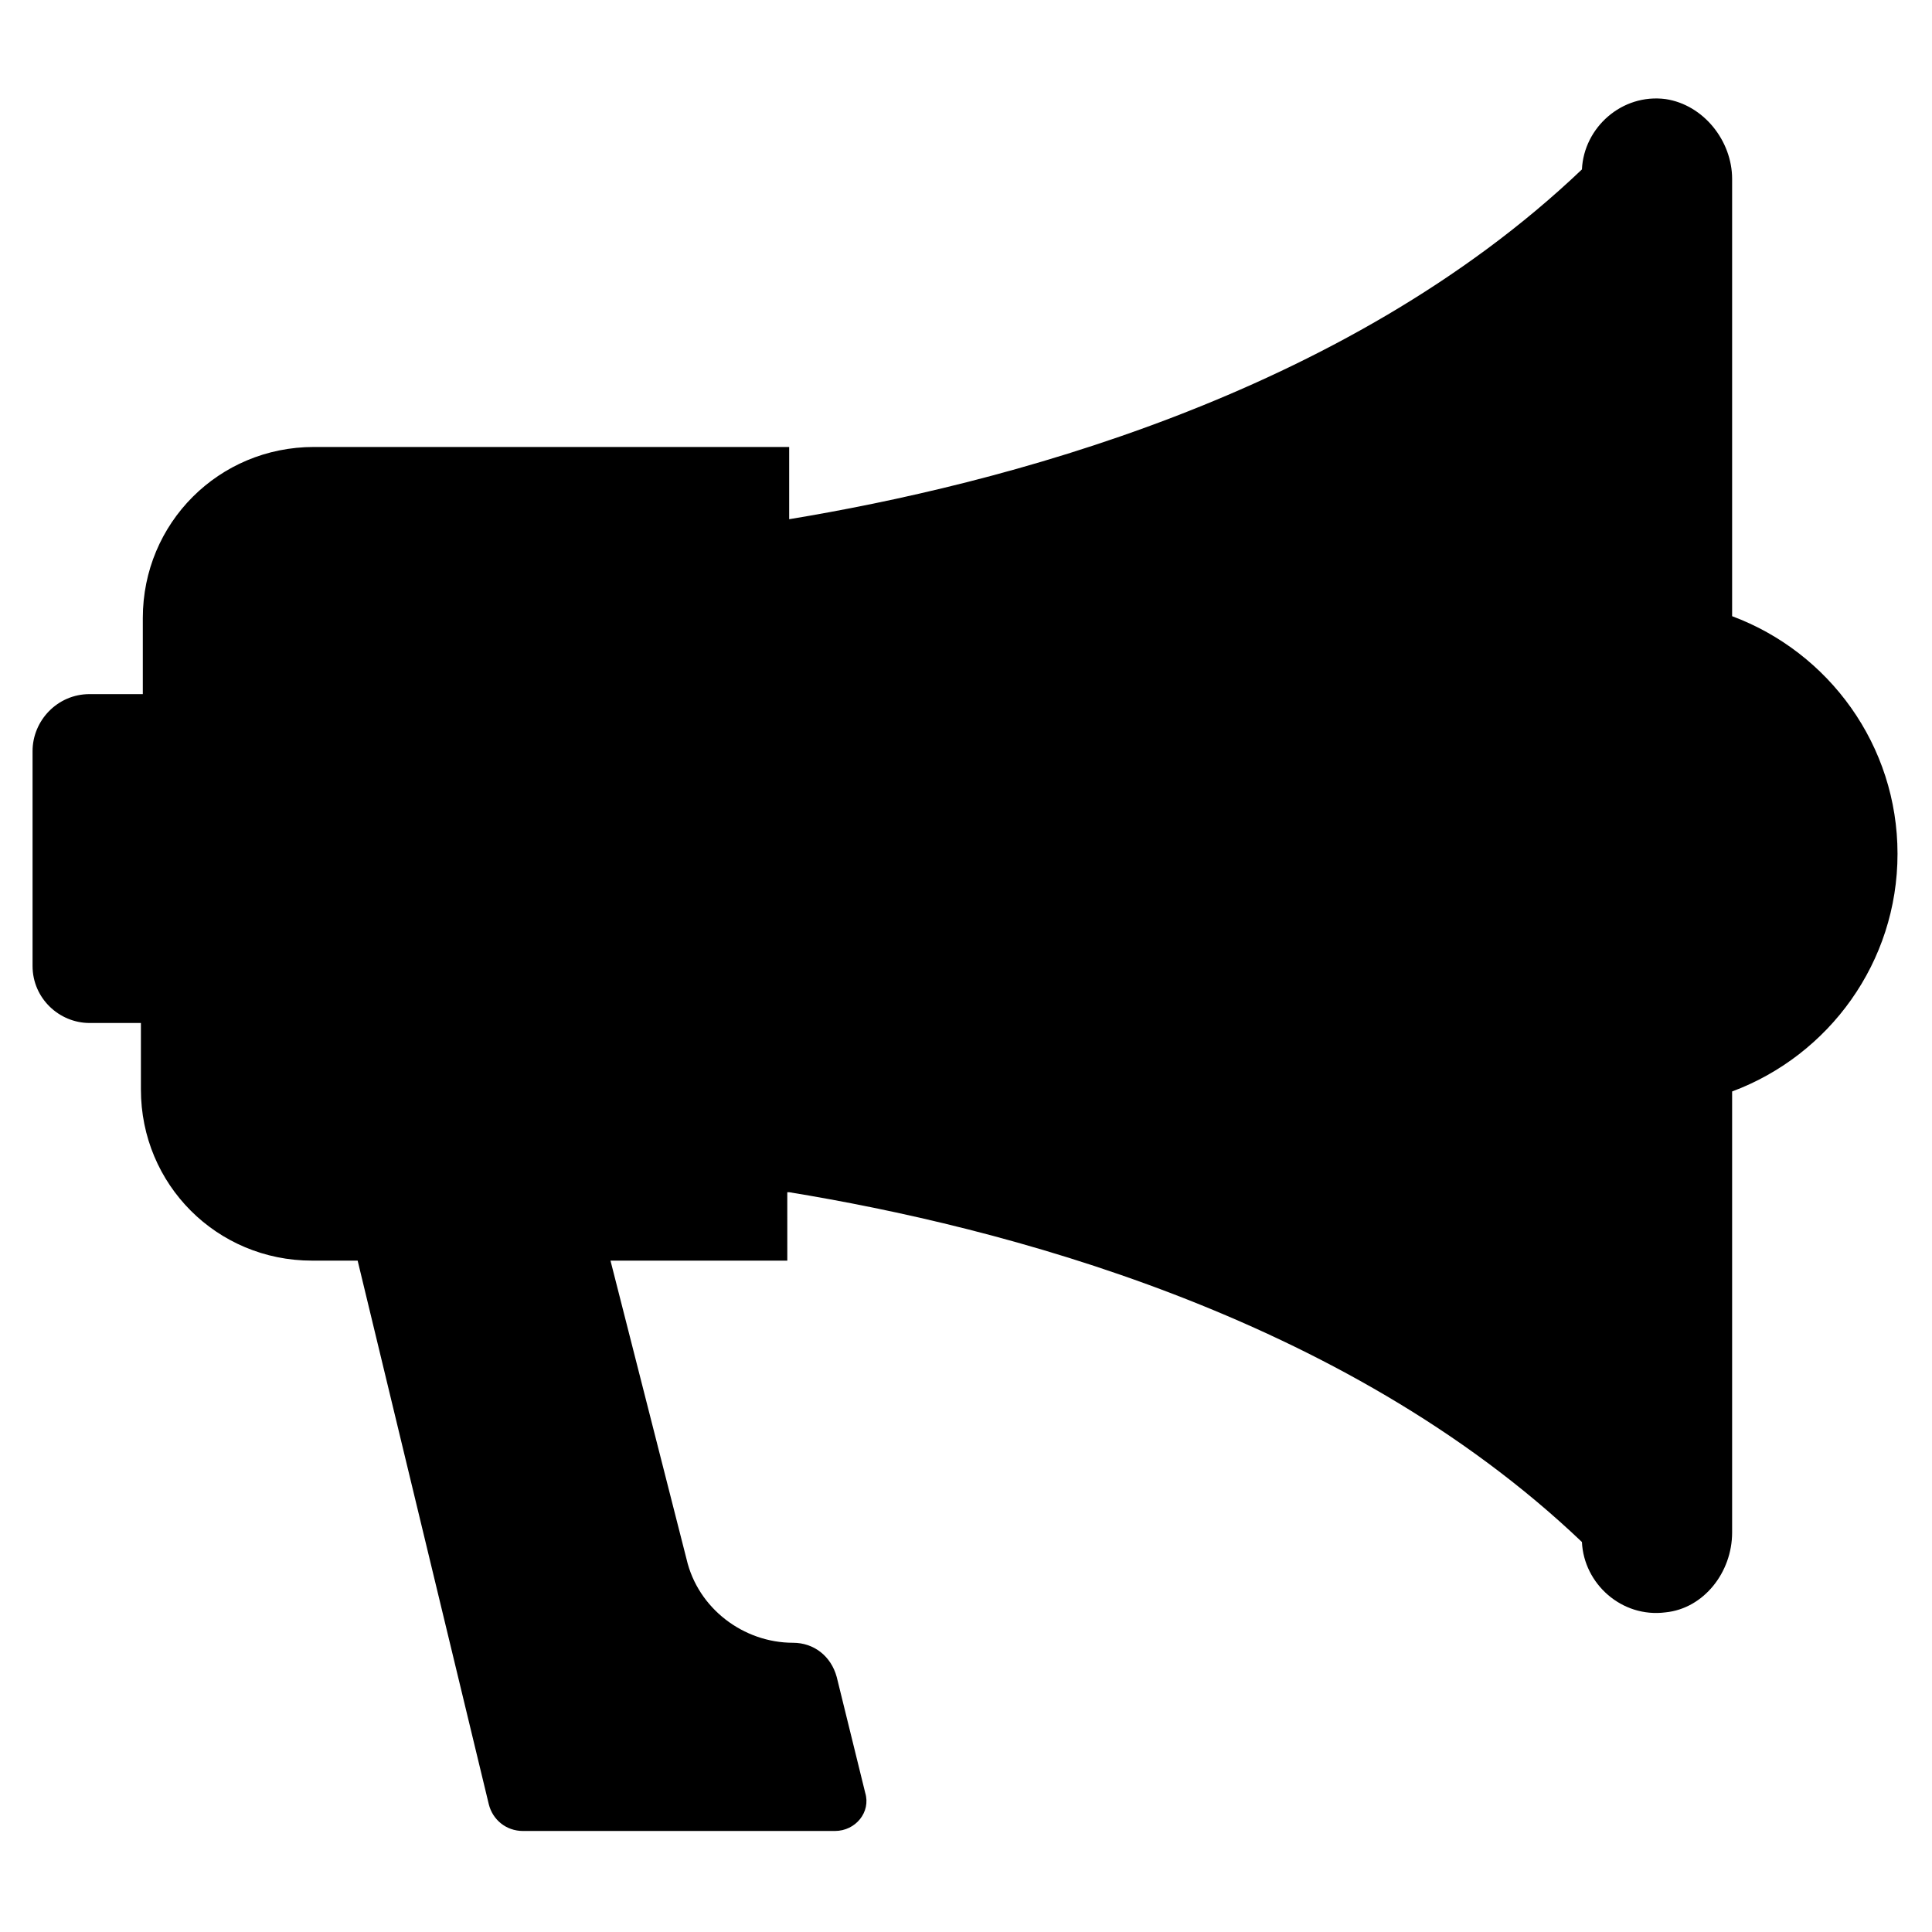 <?xml version="1.0" encoding="UTF-8"?>
<!-- Uploaded to: ICON Repo, www.svgrepo.com, Generator: ICON Repo Mixer Tools -->
<svg fill="#000000" width="800px" height="800px" version="1.1" viewBox="144 144 512 512" xmlns="http://www.w3.org/2000/svg">
 <path d="m353.14 459.95c55.418 9.07 146.61 32.242 210.09 92.699 0.504 11.082 10.578 20.152 22.168 18.641 10.078-1.008 17.633-10.578 17.633-21.16v-116.88c25.695-9.574 43.832-34.258 43.832-62.977s-18.137-53.402-43.832-62.977v-115.88c0-10.078-7.559-19.648-17.633-21.16-11.586-1.512-21.664 7.559-22.168 18.641-63.48 60.457-155.17 83.633-210.09 92.699v-19.145h-125.95c-25.191 0-45.344 20.152-45.344 45.344v20.152h-14.105c-8.566 0-15.113 7.055-15.113 15.113v56.93c0 8.566 7.055 15.113 15.113 15.113h13.602v17.633c0 25.191 20.152 45.344 45.344 45.344l12.094 0.004 34.762 144.09c1.008 4.031 4.535 7.055 9.07 7.055h82.625c5.543 0 9.574-5.039 8.062-10.078l-7.559-30.73c-1.512-5.543-6.047-9.07-11.586-9.07-13.098 0-25.191-9.07-28.215-22.168l-20.152-79.098h46.855l-0.004-18.137z"/>
</svg>